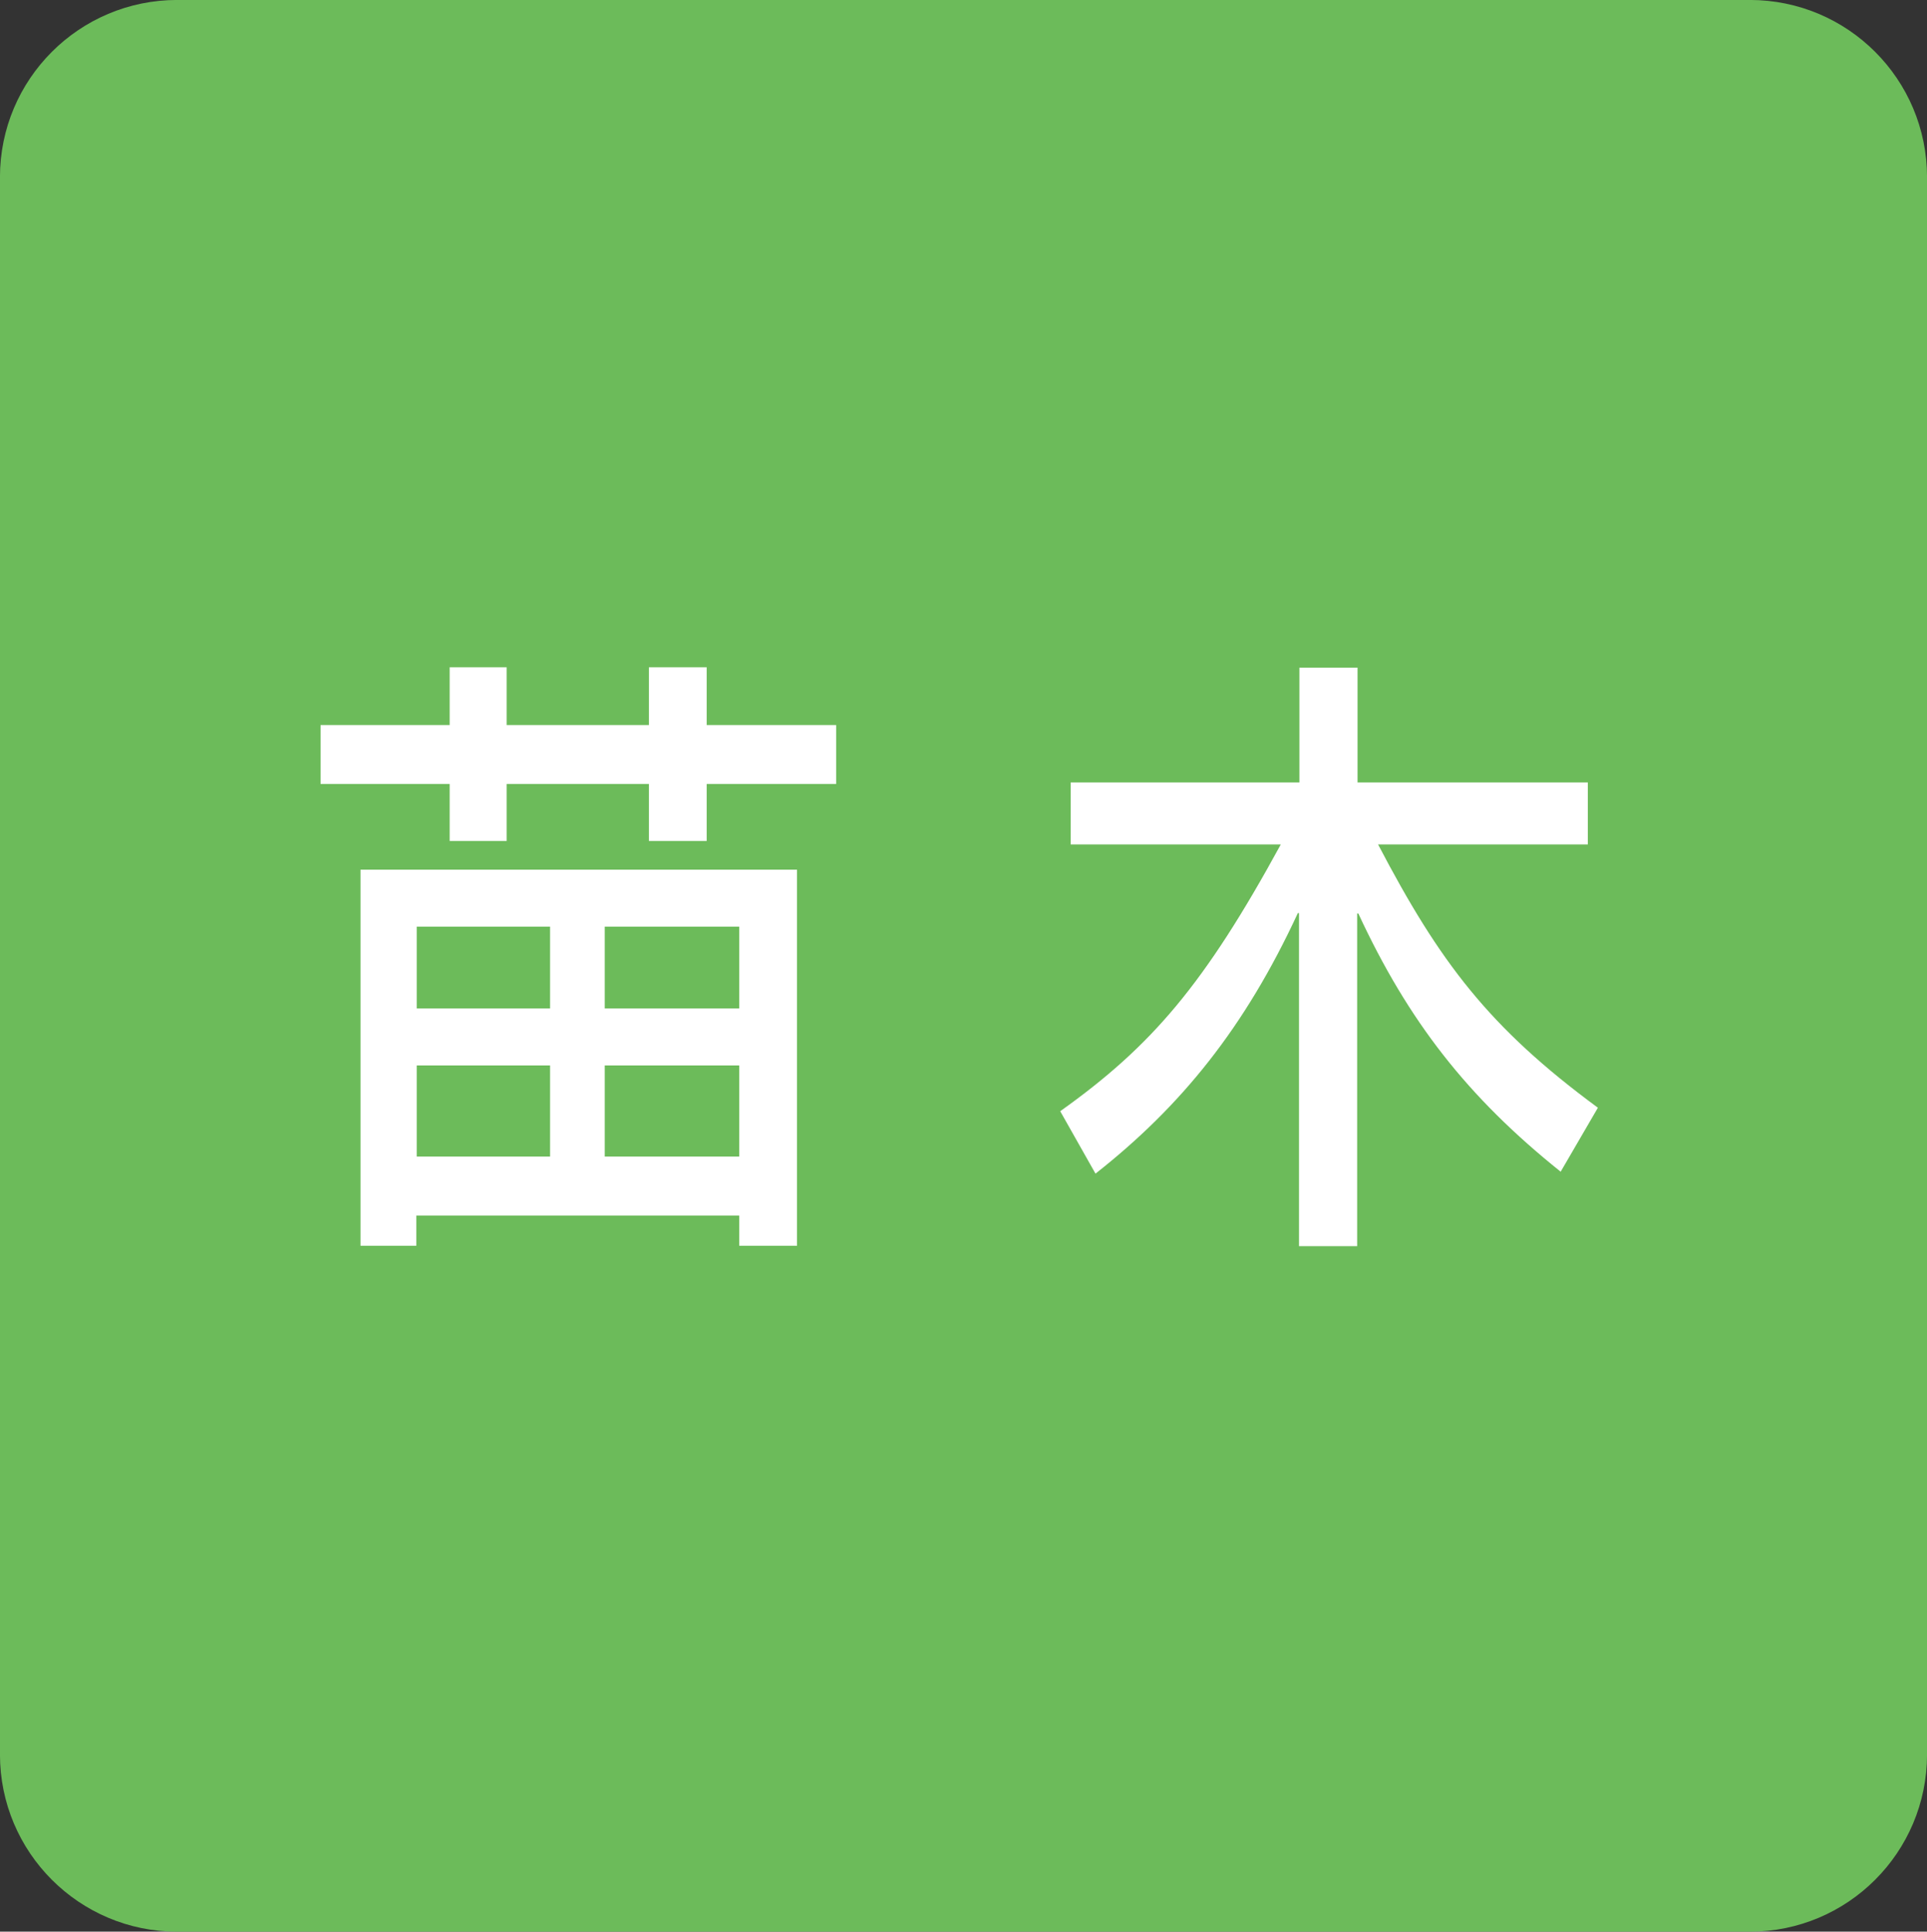 <?xml version="1.0" encoding="utf-8"?>
<!-- Generator: Adobe Illustrator 27.0.0, SVG Export Plug-In . SVG Version: 6.00 Build 0)  -->
<svg version="1.1" id="レイヤー_1" xmlns="http://www.w3.org/2000/svg" xmlns:xlink="http://www.w3.org/1999/xlink" x="0px"
	 y="0px" viewBox="0 0 49.71 49.82" style="enable-background:new 0 0 49.71 49.82;" xml:space="preserve">
<rect x="0" y="0" width="49.71" height="49.82" fill="#333333" stroke="none"/>
<style type="text/css">
	.st0{fill:#6CBB5A;stroke:#6CBB5A;stroke-width:1.322;}
	.st1{fill:#FFFFFF;}
</style>
<path class="st0" d="M45.14,49.16c2.16,0,3.91-1.75,3.91-3.91V4.57c0-2.16-1.75-3.91-3.91-3.91H4.57c-2.16,0-3.91,1.75-3.91,3.91
	v40.68c0,2.16,1.75,3.91,3.91,3.91H45.14z"/>
<g>
	<g>
		<path class="st1" d="M11.6,17.21h1.47v1.49h3.67v-1.49h1.49v1.49h3.34v1.52h-3.34v1.47h-1.49v-1.47h-3.67v1.47H11.6v-1.47H8.27
			V18.7h3.33V17.21z M9.3,22.43h11.26v9.7h-1.49v-0.78h-8.33v0.78H9.3V22.43z M10.75,23.9v2.11h3.44V23.9H10.75z M10.75,27.48v2.35
			h3.44v-2.35H10.75z M15.6,23.9v2.11h3.47V23.9H15.6z M15.6,27.48v2.35h3.47v-2.35H15.6z"/>
		<path class="st1" d="M27.35,28.66c2.36-1.68,3.72-3.27,5.69-6.88h-5.42v-1.6h5.9v-2.96h1.5v2.96h5.94v1.6h-5.41
			c1.59,3.04,2.86,4.72,5.67,6.79l-0.96,1.65c-2.4-1.92-3.93-3.88-5.22-6.66h-0.03v8.58h-1.5v-8.59h-0.03
			c-1.37,2.96-3.01,4.98-5.22,6.72L27.35,28.66z"/>
	</g>
</g>
</svg>
